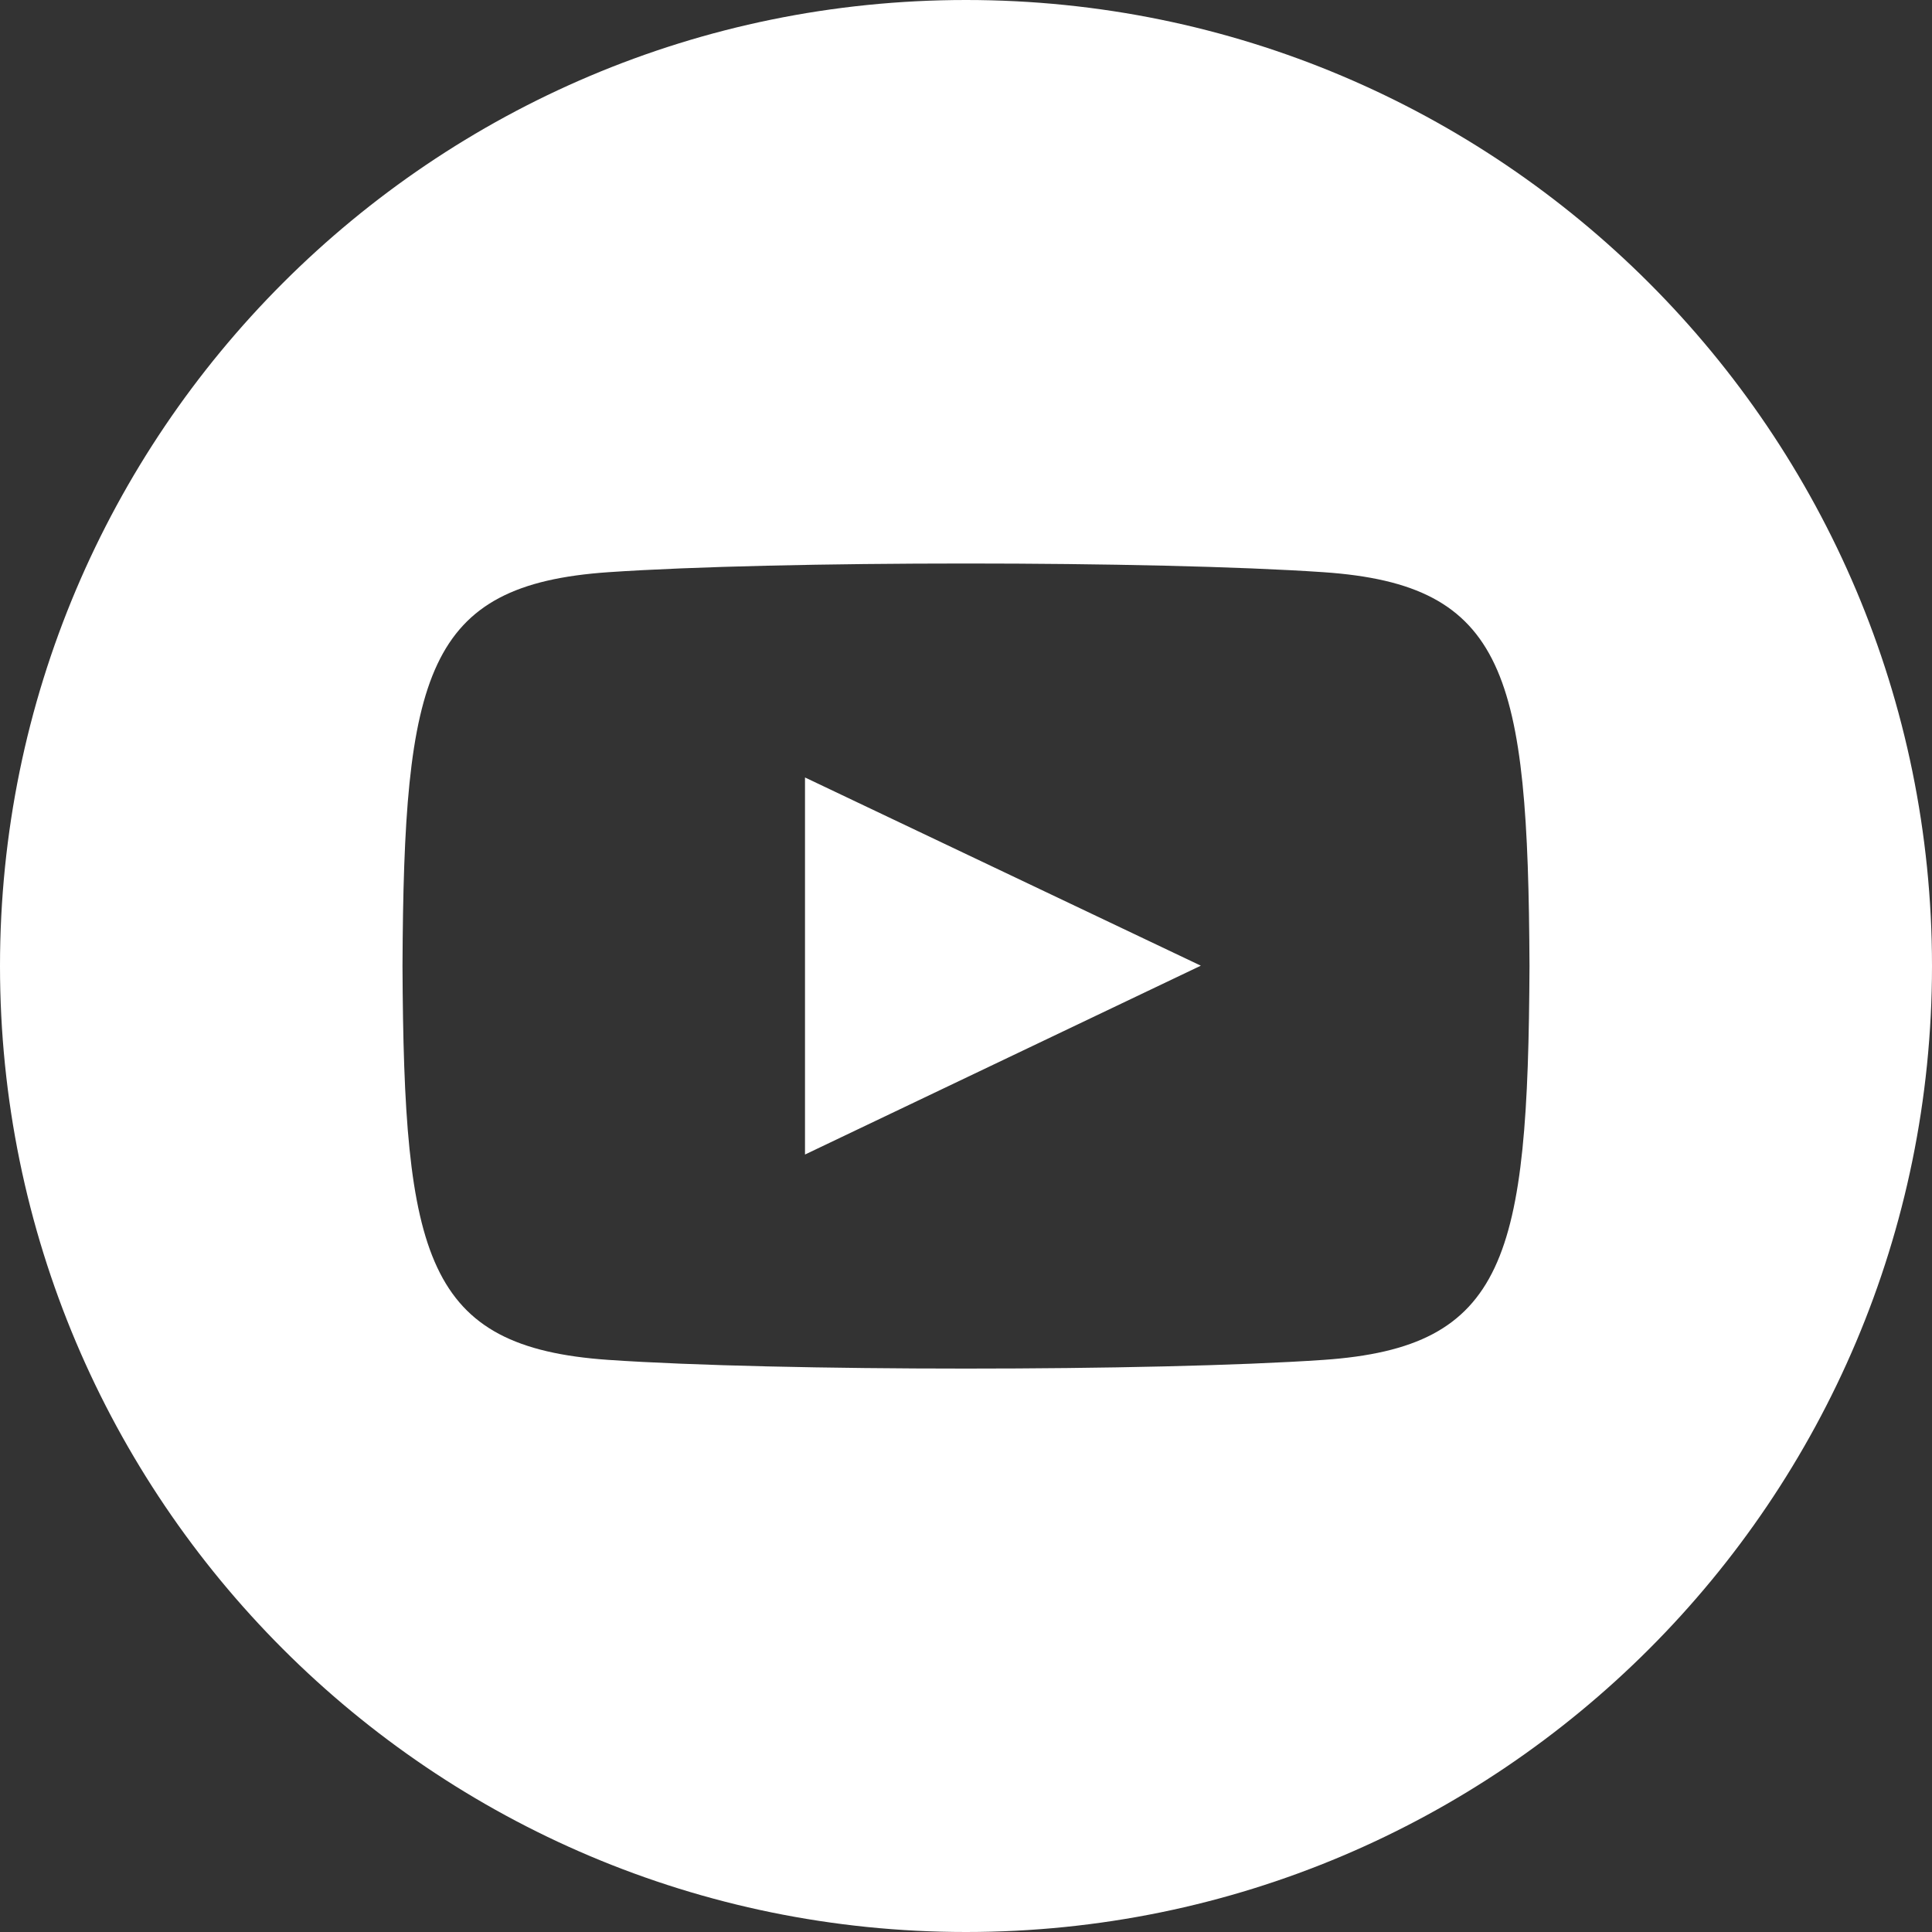 <?xml version="1.0" encoding="utf-8"?>
<!-- Generator: Adobe Illustrator 15.1.0, SVG Export Plug-In . SVG Version: 6.00 Build 0)  -->
<!DOCTYPE svg PUBLIC "-//W3C//DTD SVG 1.1//EN" "http://www.w3.org/Graphics/SVG/1.1/DTD/svg11.dtd">
<svg version="1.1" id="Layer_1" xmlns="http://www.w3.org/2000/svg" xmlns:xlink="http://www.w3.org/1999/xlink" x="0px" y="0px"
	 width="24px" height="24px" viewBox="0 0 24 24" enable-background="new 0 0 24 24" xml:space="preserve">
<rect x="0" y="0" width="24" height="24" fill="#333333" stroke="none"/>
<path fill="#FFFFFF" d="M12,0C5.373,0,0,5.373,0,12s5.373,12,12,12s12-5.373,12-12S18.627,0,12,0z M16.441,16.893
	c-2.103,0.144-6.784,0.144-8.883,0C5.282,16.736,5.017,15.622,5,12c0.017-3.629,0.285-4.736,2.558-4.892
	c2.099-0.144,6.782-0.144,8.883,0C18.718,7.264,18.982,8.378,19,12C18.982,15.629,18.715,16.736,16.441,16.893z M10,9.658
	l4.917,2.338L10,14.342V9.658z"/>
</svg>
